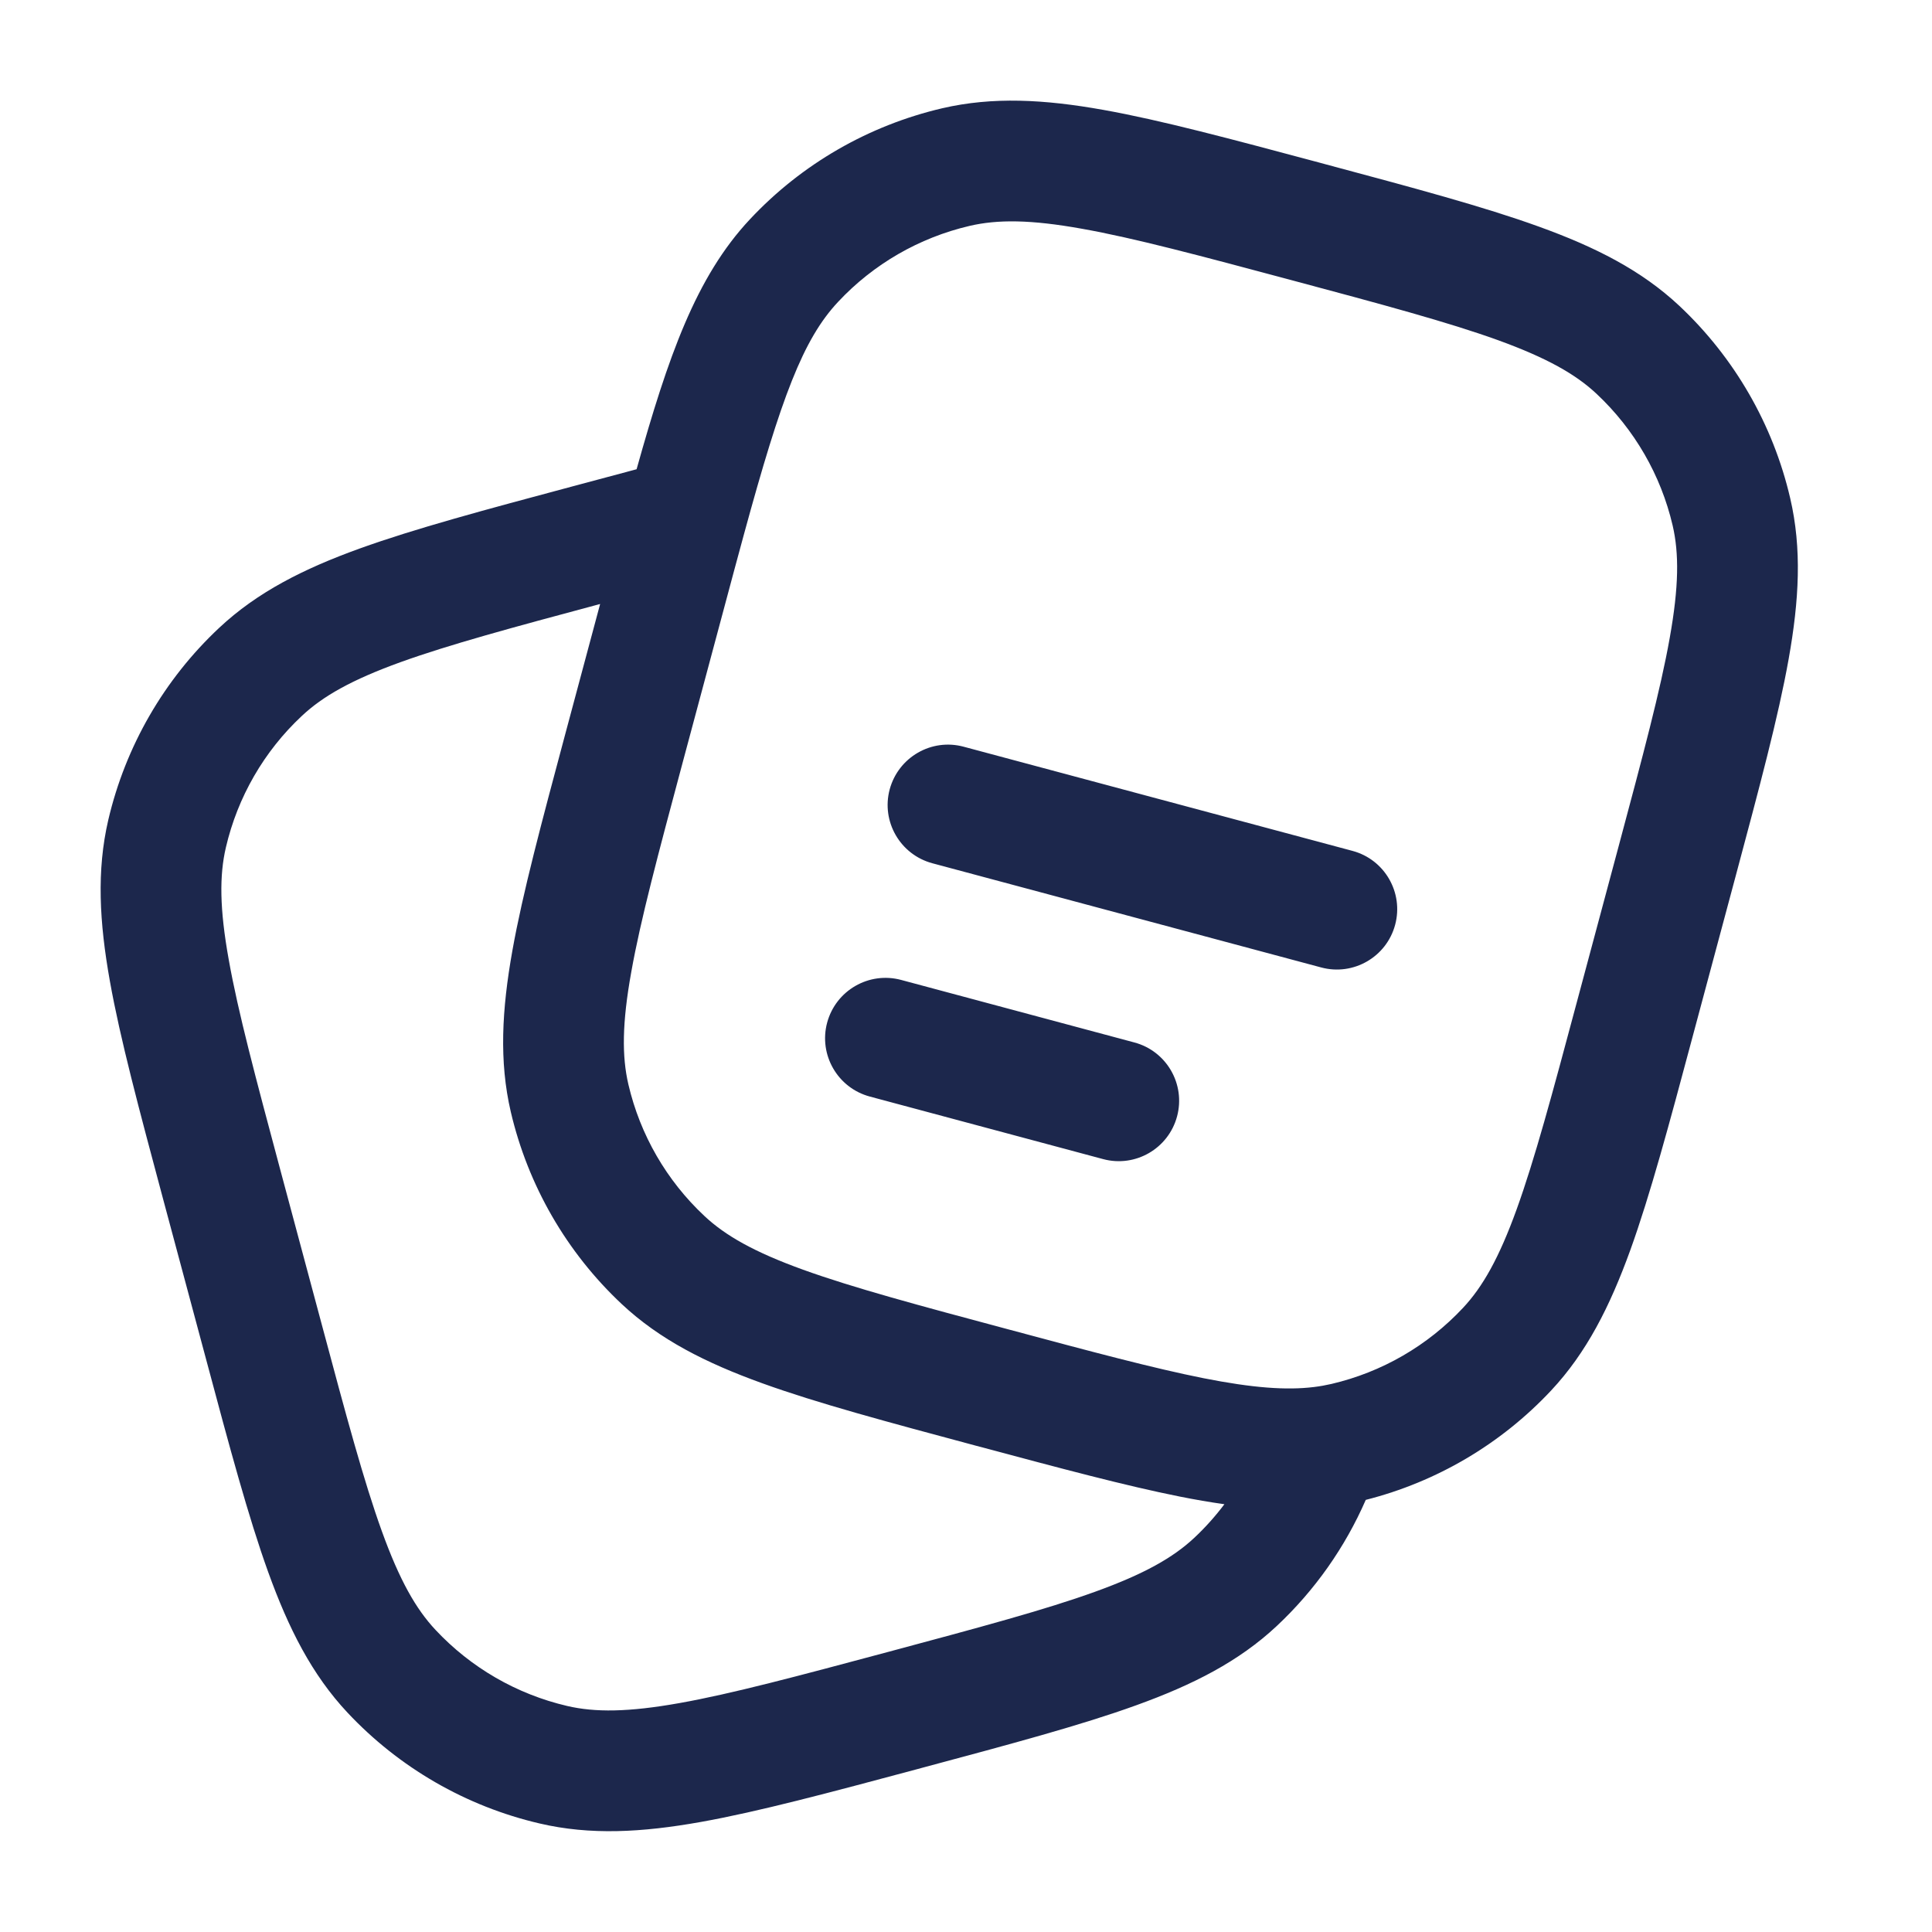 <?xml version="1.0" encoding="utf-8"?>
<svg width="800px" height="800px" viewBox="0 0 24 24" fill="none" xmlns="http://www.w3.org/2000/svg">
<path fill-rule="evenodd" clip-rule="evenodd" d="M16.394 2.021L16.46 2.039C17.56 2.334 18.431 2.567 19.116 2.815C19.817 3.068 20.389 3.357 20.86 3.798C21.545 4.441 22.025 5.272 22.238 6.187C22.385 6.815 22.35 7.455 22.219 8.188C22.091 8.906 21.857 9.777 21.563 10.876L21.027 12.875C20.733 13.974 20.499 14.845 20.252 15.53C19.998 16.231 19.709 16.803 19.268 17.274C18.646 17.938 17.847 18.409 16.966 18.632C16.709 19.221 16.334 19.755 15.86 20.199C15.389 20.64 14.817 20.93 14.116 21.183C13.431 21.431 12.56 21.664 11.46 21.959L11.394 21.977C10.295 22.271 9.423 22.505 8.706 22.633C7.973 22.764 7.333 22.799 6.704 22.652C5.789 22.439 4.958 21.959 4.316 21.274C3.875 20.803 3.585 20.231 3.332 19.53C3.085 18.845 2.851 17.974 2.557 16.874L2.021 14.876C1.727 13.777 1.493 12.905 1.365 12.188C1.234 11.455 1.199 10.815 1.345 10.186C1.559 9.271 2.038 8.44 2.724 7.798C3.195 7.357 3.767 7.067 4.468 6.814C5.153 6.567 6.024 6.333 7.123 6.039L7.157 6.03C7.421 5.959 7.671 5.892 7.908 5.829C8.3 4.43 8.644 3.441 9.316 2.724C9.958 2.038 10.789 1.559 11.704 1.345C12.333 1.199 12.973 1.234 13.706 1.365C14.423 1.493 15.294 1.727 16.394 2.021ZM7.455 7.503C6.362 7.796 5.579 8.008 4.977 8.225C4.368 8.445 4.01 8.649 3.75 8.893C3.28 9.332 2.952 9.901 2.806 10.527C2.725 10.874 2.727 11.286 2.842 11.924C2.957 12.571 3.174 13.381 3.479 14.521L3.997 16.453C4.302 17.593 4.52 18.402 4.743 19.02C4.963 19.63 5.167 19.988 5.411 20.248C5.85 20.717 6.419 21.046 7.045 21.192C7.392 21.273 7.804 21.27 8.442 21.156C9.089 21.041 9.899 20.824 11.039 20.519C12.179 20.213 12.988 19.996 13.607 19.772C14.216 19.552 14.574 19.348 14.834 19.105C14.972 18.976 15.097 18.836 15.21 18.686C15.031 18.661 14.846 18.629 14.656 18.591C13.984 18.457 13.177 18.241 12.181 17.974L12.123 17.959C11.024 17.664 10.153 17.431 9.468 17.183C8.767 16.93 8.195 16.641 7.724 16.2C7.038 15.557 6.559 14.726 6.345 13.811C6.199 13.183 6.234 12.543 6.365 11.809C6.493 11.092 6.727 10.221 7.021 9.122L7.455 7.503ZM13.442 2.842C12.804 2.727 12.392 2.725 12.045 2.806C11.419 2.952 10.85 3.28 10.411 3.75C9.975 4.215 9.706 4.935 9.24 6.643C9.164 6.921 9.084 7.22 8.997 7.545L8.479 9.477C8.174 10.617 7.957 11.427 7.842 12.074C7.727 12.711 7.725 13.123 7.806 13.471C7.952 14.097 8.28 14.665 8.75 15.105C9.01 15.349 9.368 15.553 9.977 15.773C10.595 15.996 11.405 16.214 12.545 16.519C13.57 16.794 14.33 16.997 14.948 17.12C15.563 17.242 15.981 17.272 16.323 17.23C16.398 17.221 16.469 17.208 16.539 17.192C17.165 17.046 17.733 16.718 18.173 16.248C18.417 15.988 18.621 15.63 18.841 15.021C19.064 14.403 19.282 13.593 19.587 12.453L20.105 10.521C20.41 9.381 20.627 8.572 20.742 7.924C20.856 7.287 20.859 6.875 20.778 6.527C20.632 5.901 20.303 5.333 19.834 4.893C19.574 4.649 19.216 4.446 18.607 4.225C17.988 4.002 17.179 3.784 16.039 3.479C14.899 3.174 14.089 2.957 13.442 2.842ZM11.052 9.806C11.16 9.406 11.571 9.168 11.971 9.276L16.801 10.57C17.201 10.677 17.438 11.088 17.331 11.488C17.224 11.888 16.812 12.126 16.412 12.018L11.583 10.724C11.183 10.617 10.945 10.206 11.052 9.806ZM10.275 12.704C10.383 12.303 10.794 12.066 11.194 12.173L14.092 12.95C14.492 13.057 14.729 13.468 14.622 13.868C14.515 14.268 14.104 14.506 13.704 14.399L10.806 13.622C10.406 13.515 10.168 13.104 10.275 12.704Z" fill="#1C274C"/>
</svg>